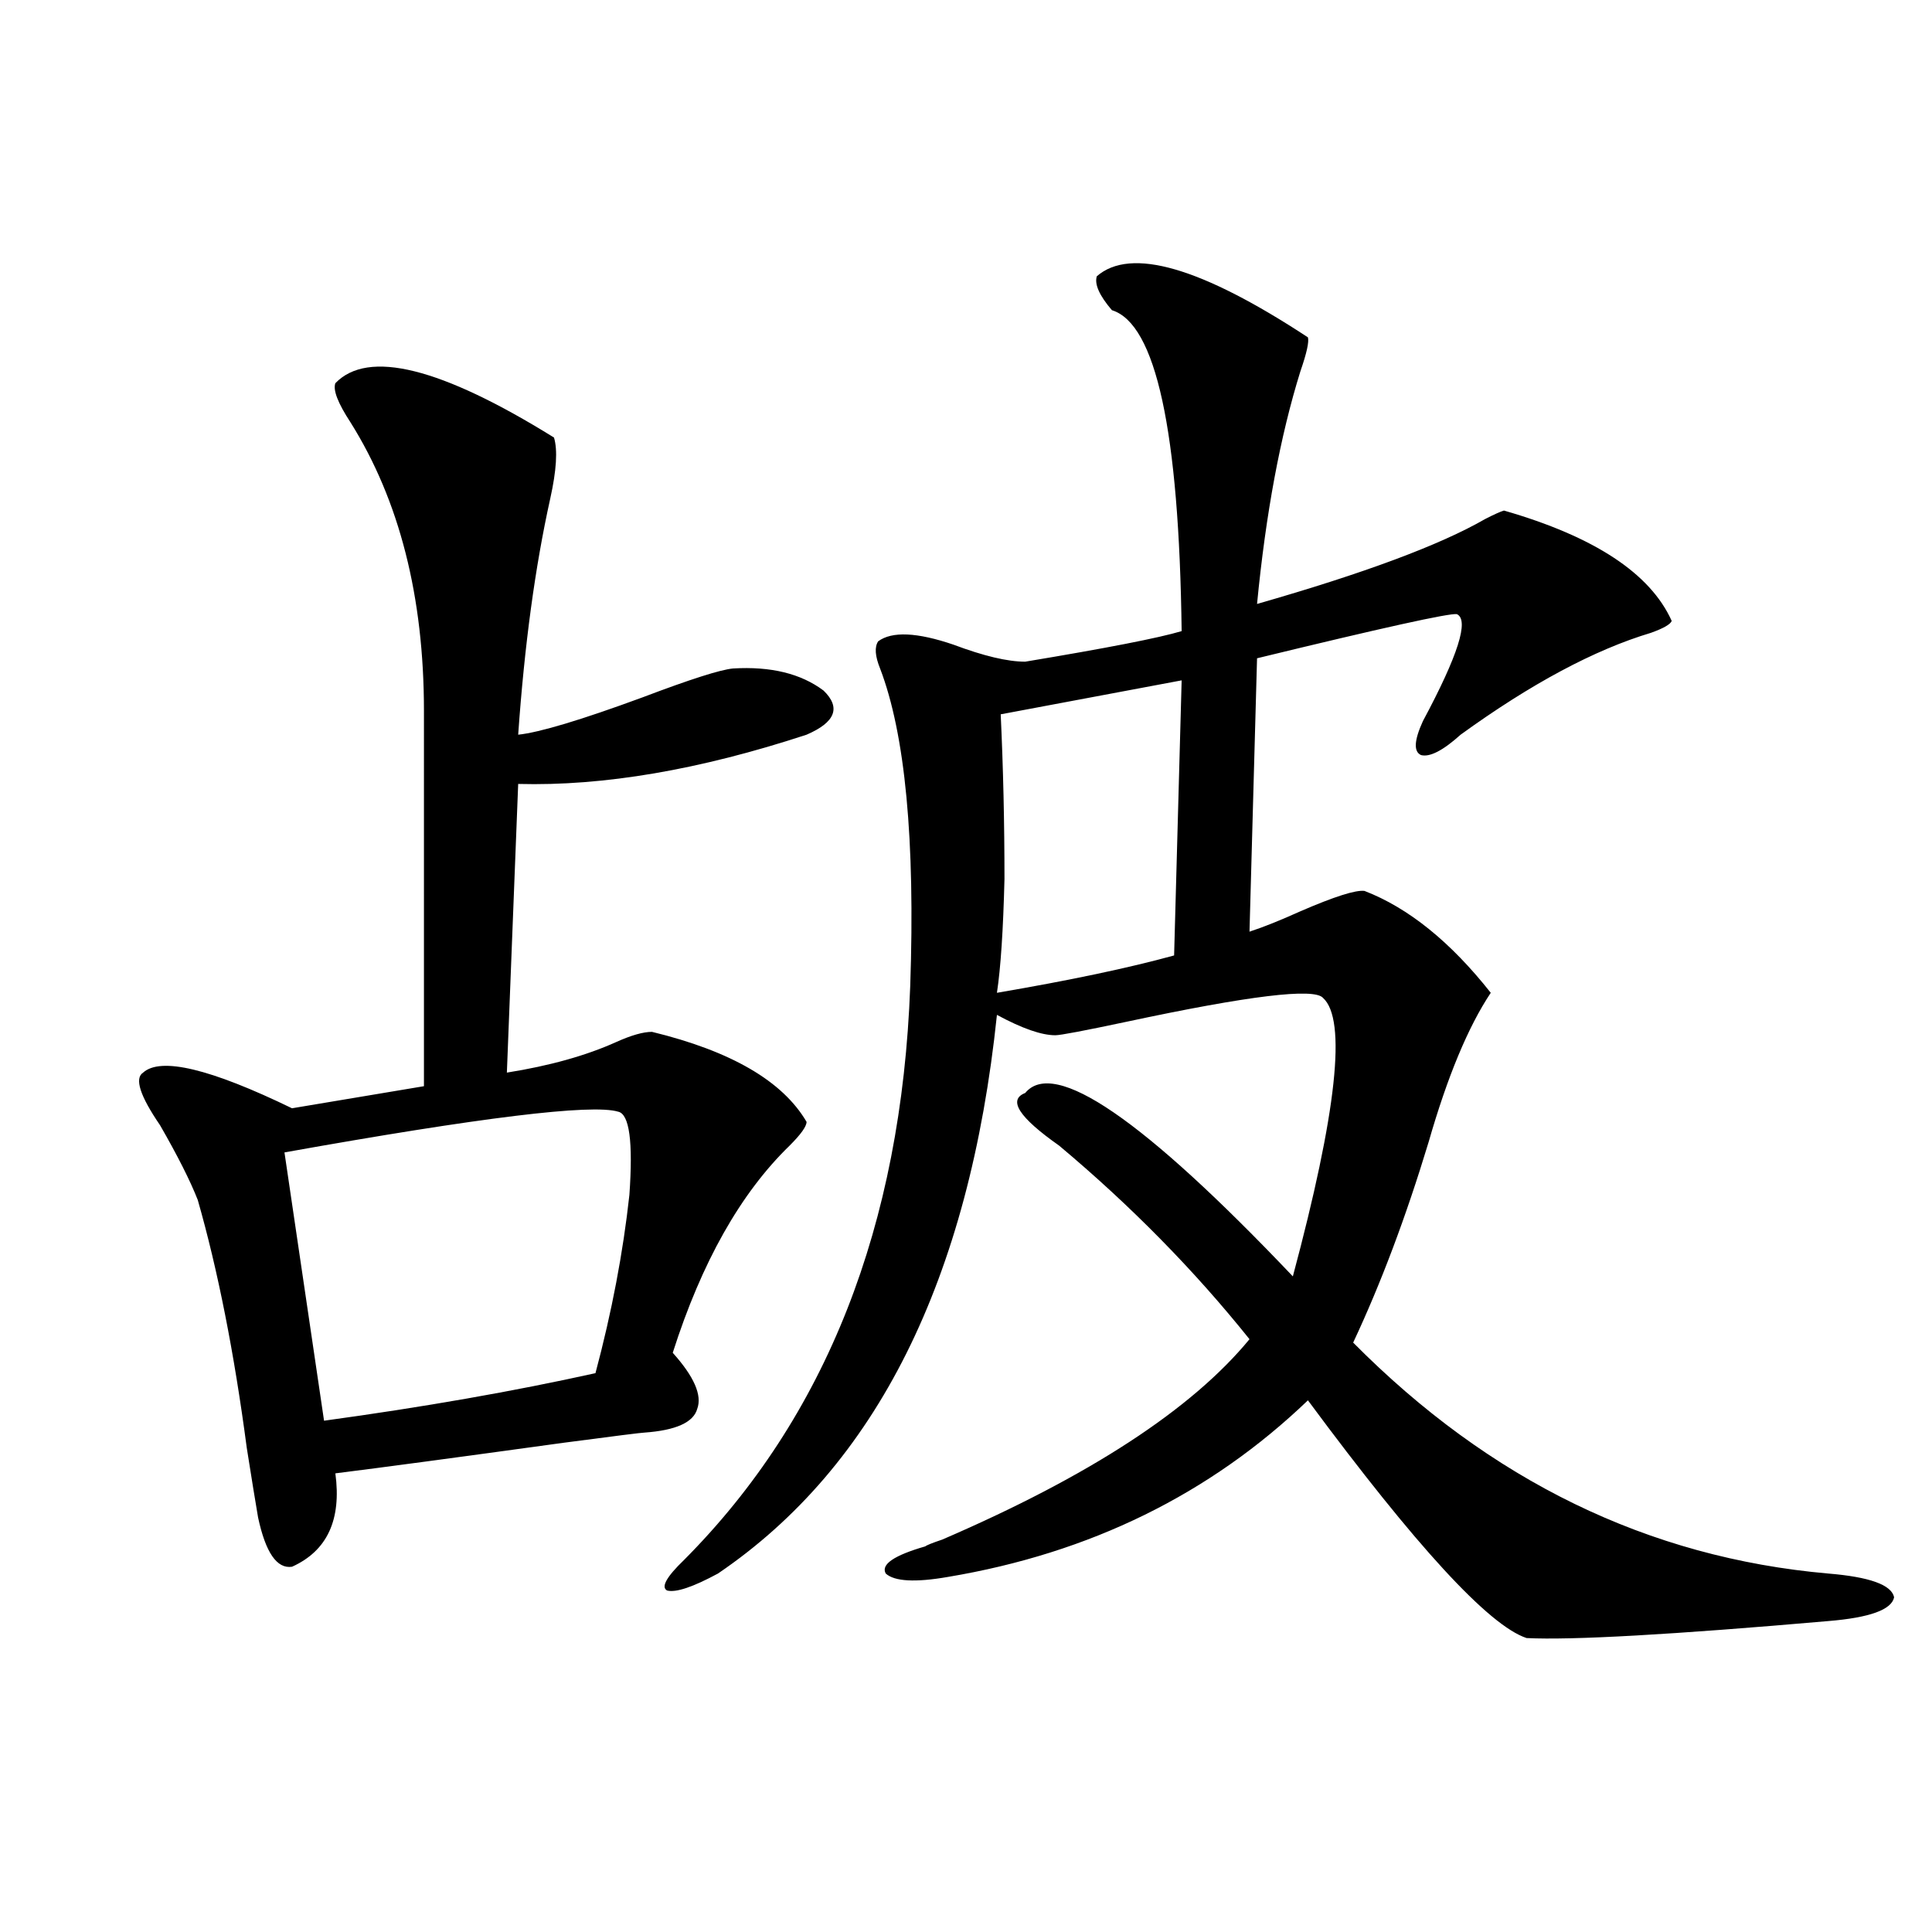 <?xml version="1.0" encoding="utf-8"?>
<!-- Generator: Adobe Illustrator 16.0.0, SVG Export Plug-In . SVG Version: 6.00 Build 0)  -->
<!DOCTYPE svg PUBLIC "-//W3C//DTD SVG 1.1//EN" "http://www.w3.org/Graphics/SVG/1.1/DTD/svg11.dtd">
<svg version="1.1" id="图层_1" xmlns="http://www.w3.org/2000/svg" xmlns:xlink="http://www.w3.org/1999/xlink" x="0px" y="0px"
	 width="1000px" height="1000px" viewBox="0 0 1000 1000" enable-background="new 0 0 1000 1000" xml:space="preserve">
<path d="M286.749,226.469c1.951,6.455,1.296,17.002-1.951,31.641c-7.805,35.156-13.338,75.889-16.585,122.168
	c11.052-1.167,32.515-7.607,64.389-19.336c24.71-9.365,40.319-14.351,46.828-14.941c19.512-1.167,35.121,2.637,46.828,11.426
	c9.101,8.789,6.174,16.411-8.78,22.852c-55.288,18.169-105.043,26.67-149.265,25.488l-5.854,149.414
	c22.104-3.516,40.975-8.789,56.584-15.82c7.805-3.516,13.979-5.273,18.536-5.273c40.975,9.971,67.636,25.488,79.998,46.582
	c0,2.349-2.927,6.455-8.78,12.305c-25.365,24.609-45.532,60.356-60.486,107.227c11.052,12.305,15.274,21.973,12.683,29.004
	c-1.951,7.031-11.066,11.138-27.316,12.305c-1.311,0-15.289,1.758-41.95,5.273c-55.288,7.622-94.632,12.896-118.046,15.82
	c3.247,24.033-4.237,40.142-22.438,48.34c-7.805,1.182-13.658-7.319-17.561-25.488c-1.311-7.607-3.262-19.624-5.854-36.035
	c-6.509-49.219-14.969-91.982-25.365-128.32c-3.902-9.956-10.411-22.852-19.512-38.672c-10.411-15.229-13.338-24.307-8.78-27.246
	c9.101-8.198,34.786-2.046,77.071,18.457l68.291-11.426V367.973c0-59.175-12.683-108.984-38.048-149.414
	c-6.509-9.956-9.115-16.699-7.805-20.215C190.486,180.766,228.214,190.146,286.749,226.469z M319.919,575.395
	c-13.658-4.092-71.218,2.939-172.679,21.094l20.487,138.867c51.371-7.031,98.199-15.229,140.484-24.609
	c8.445-31.641,14.299-62.402,17.561-92.285C327.724,590.927,325.772,576.576,319.919,575.395z M567.718,142.973
	c17.561-15.229,53.978-4.683,109.266,31.641c0.641,2.349-0.655,8.213-3.902,17.578c-10.411,33.398-17.896,73.54-22.438,120.41
	c55.273-15.82,94.632-30.459,118.046-43.945c4.543-2.334,7.805-3.804,9.756-4.395c46.828,13.486,75.761,32.52,86.827,57.129
	c-0.655,1.758-4.237,3.818-10.731,6.152c-29.268,8.789-62.117,26.367-98.534,52.734c-9.115,8.213-15.944,11.729-20.487,10.547
	c-3.902-1.758-3.582-7.607,0.976-17.578c18.201-33.975,24.055-52.432,17.561-55.371c-3.902-0.576-38.383,7.031-103.412,22.852
	L646.74,482.23c7.149-2.334,15.93-5.85,26.341-10.547c17.561-7.607,28.612-11.123,33.17-10.547
	c22.759,8.789,44.542,26.367,65.364,52.734c-11.707,17.578-22.438,43.369-32.194,77.344
	c-11.707,38.672-24.725,73.252-39.023,103.711c70.883,71.494,152.832,111.333,245.848,119.531
	c21.463,1.758,32.835,5.864,34.146,12.305c-1.311,6.441-12.683,10.547-34.146,12.305c-80.653,7.031-132.68,9.957-156.094,8.789
	c-19.512-6.454-57.239-47.461-113.168-123.047c-50.73,48.643-112.848,79.102-186.337,91.406c-16.92,2.939-27.651,2.349-32.194-1.758
	c-2.606-4.683,4.223-9.365,20.487-14.063c0.641-0.576,3.567-1.758,8.78-3.516c76.096-32.808,129.098-67.373,159.021-103.711
	c-28.627-35.732-61.462-69.131-98.534-100.195c-20.822-14.639-26.676-23.73-17.561-27.246
	c14.954-18.154,61.127,13.486,138.533,94.922c22.759-84.951,27.957-133.003,15.609-144.141
	c-4.558-5.273-38.383-1.167-101.461,12.305c-22.118,4.697-34.48,7.031-37.072,7.031c-7.164,0-17.24-3.516-30.243-10.547
	c-14.313,137.109-62.438,233.501-144.387,289.16c-13.018,7.031-21.798,9.971-26.341,8.789c-3.262-1.758-0.335-7.031,8.78-15.82
	c73.489-73.828,112.513-172.842,117.07-297.07c2.592-75.586-2.606-130.366-15.609-164.355c-2.606-6.44-2.927-11.123-0.976-14.063
	c7.149-5.273,20.152-4.683,39.023,1.758c15.609,5.864,27.957,8.789,37.072,8.789c42.271-7.031,69.267-12.305,80.974-15.82
	c-1.311-103.711-13.338-159.082-36.097-166.113C569.014,152.943,566.407,147.079,567.718,142.973z M611.619,352.152l-93.656,17.578
	c1.296,27.549,1.951,55.962,1.951,85.254c-0.655,26.367-1.951,46.006-3.902,58.887c37.713-6.44,68.291-12.881,91.705-19.336
	L611.619,352.152z"/>
</svg>
